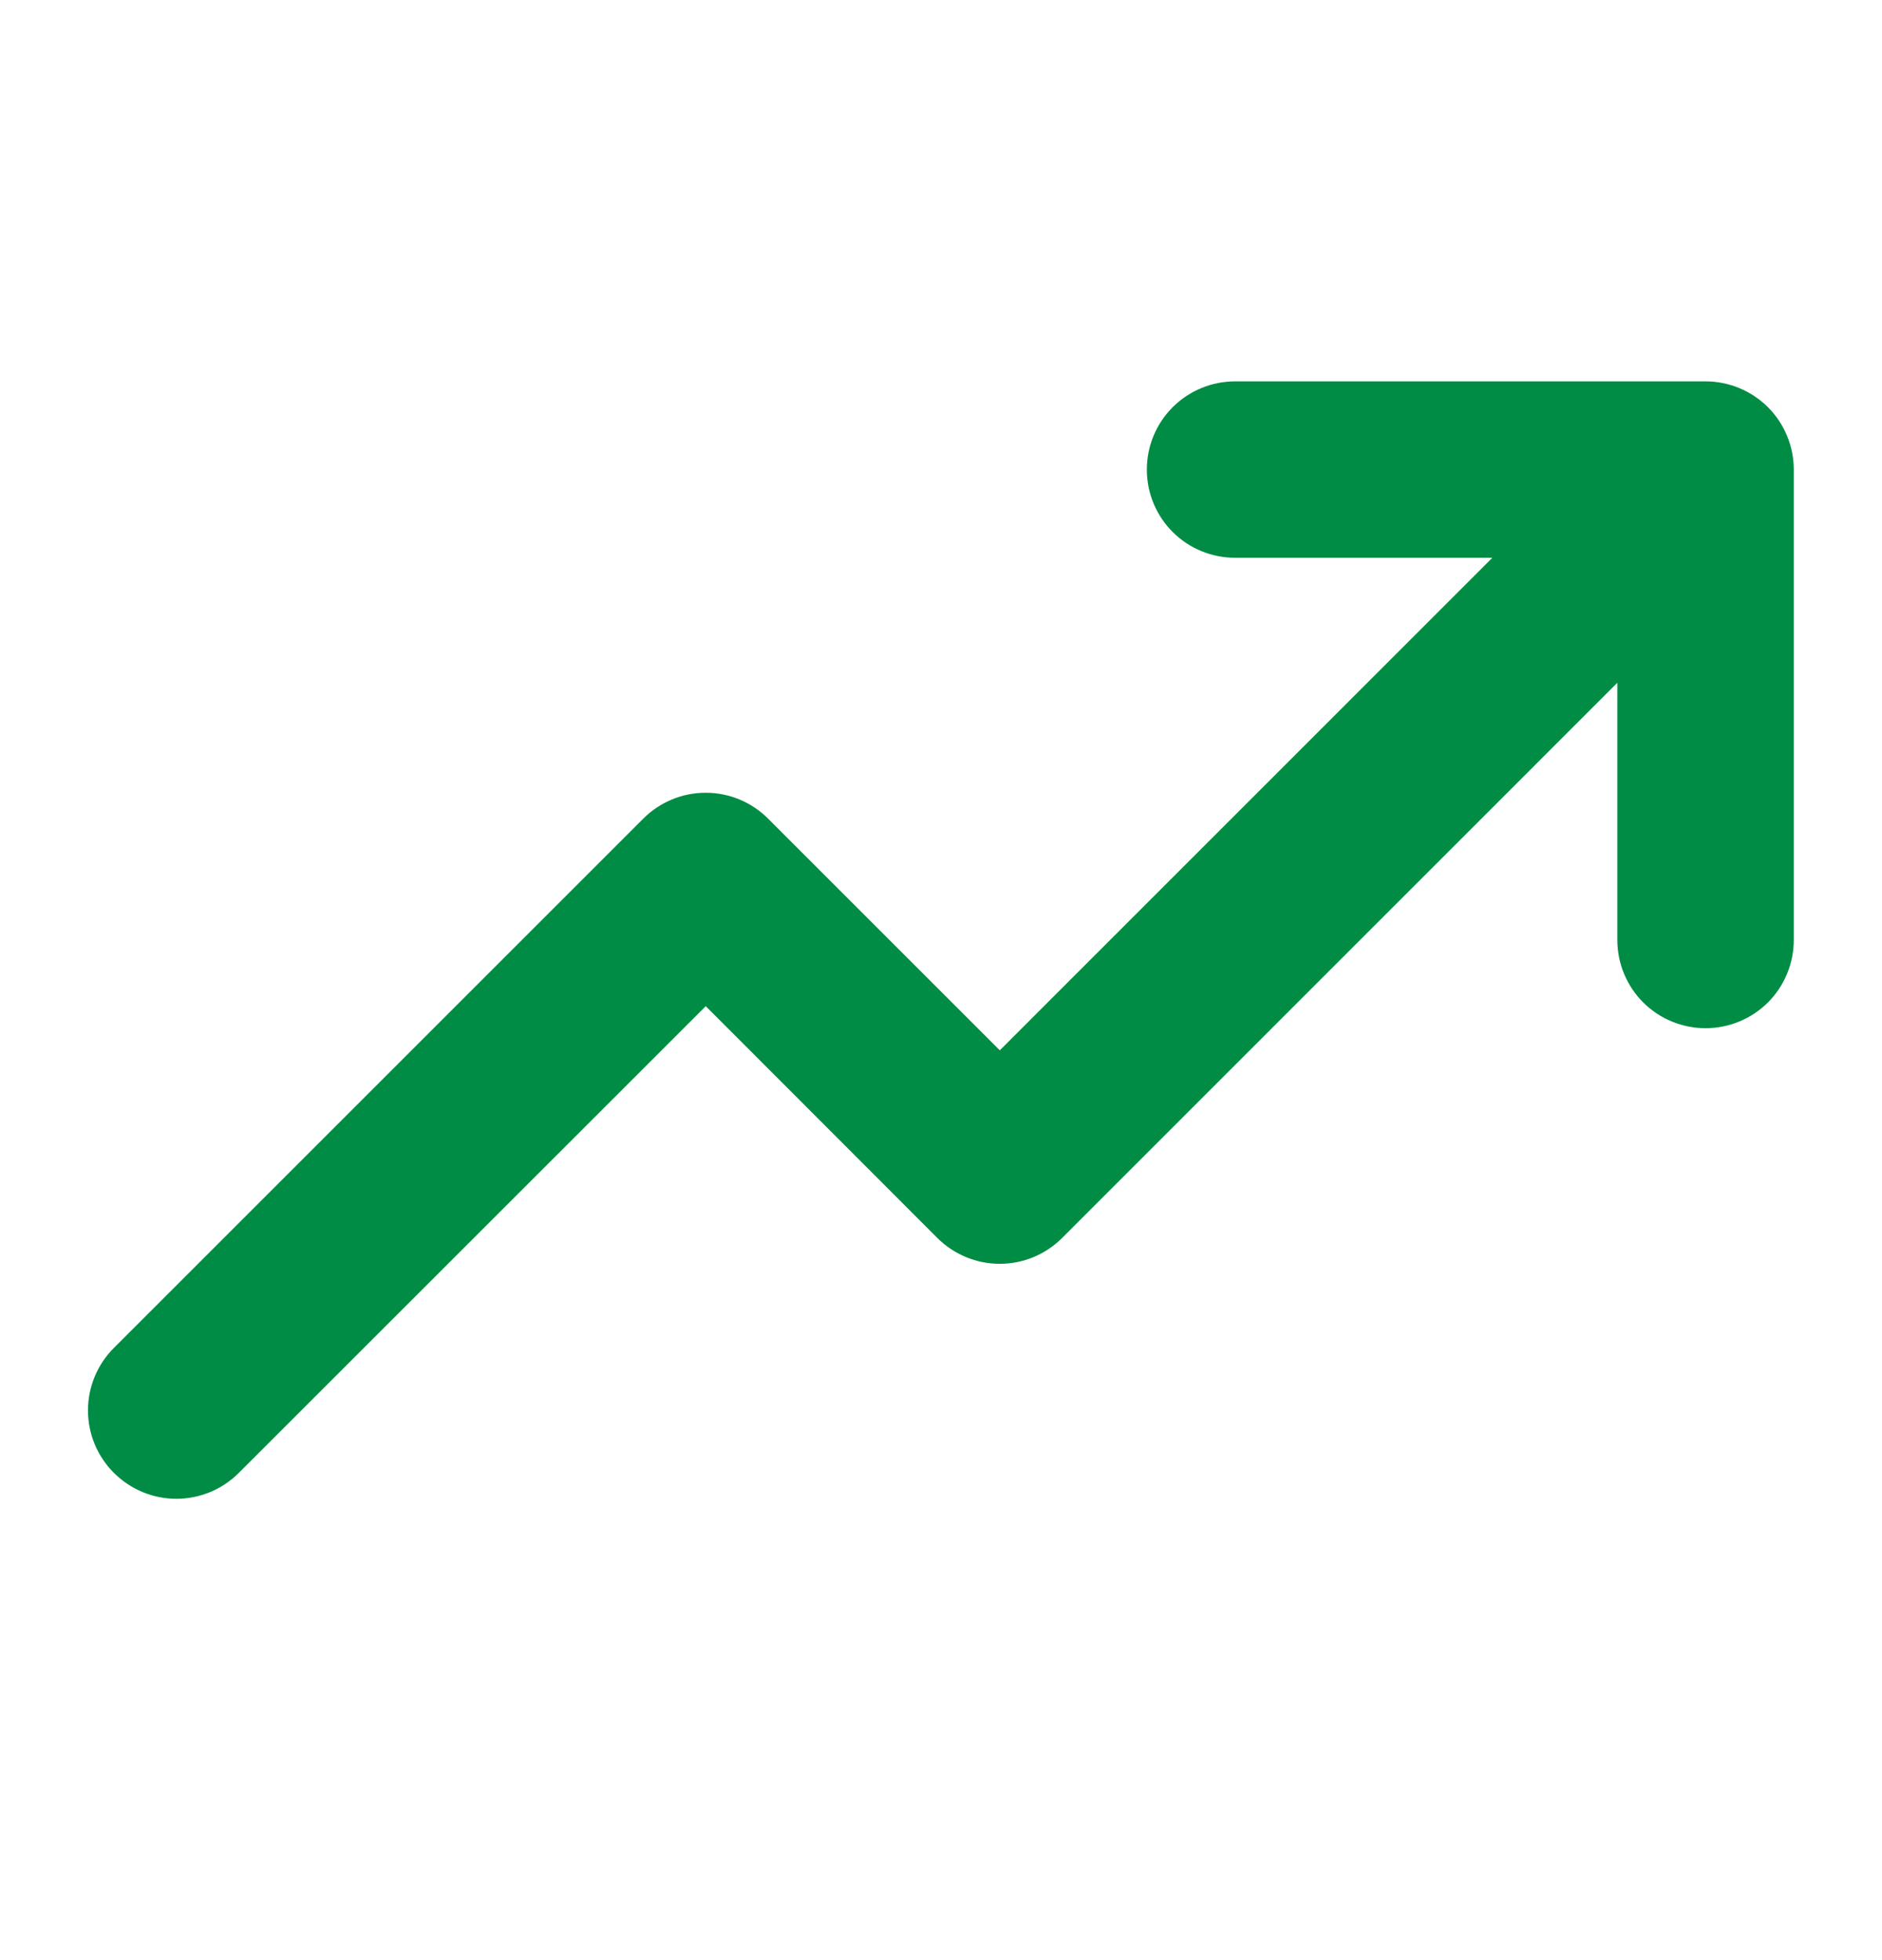 <svg width="24" height="25" viewBox="0 0 24 25" fill="none" xmlns="http://www.w3.org/2000/svg">
<path d="M22.875 5.989V11.989C22.875 12.288 22.756 12.574 22.546 12.785C22.334 12.996 22.048 13.114 21.75 13.114C21.452 13.114 21.166 12.996 20.954 12.785C20.744 12.574 20.625 12.288 20.625 11.989V8.708L13.546 15.788C13.441 15.893 13.317 15.976 13.181 16.033C13.044 16.09 12.897 16.119 12.749 16.119C12.601 16.119 12.454 16.09 12.318 16.033C12.181 15.976 12.057 15.893 11.952 15.788L9 12.833L3.046 18.785C2.835 18.997 2.548 19.116 2.249 19.116C1.95 19.116 1.664 18.997 1.452 18.785C1.241 18.574 1.122 18.288 1.122 17.989C1.122 17.69 1.241 17.403 1.452 17.192L8.202 10.442C8.307 10.337 8.431 10.254 8.568 10.197C8.704 10.14 8.851 10.111 8.999 10.111C9.147 10.111 9.294 10.14 9.431 10.197C9.567 10.254 9.691 10.337 9.796 10.442L12.75 13.396L19.031 7.114H15.75C15.452 7.114 15.165 6.996 14.954 6.785C14.743 6.574 14.625 6.288 14.625 5.989C14.625 5.691 14.743 5.405 14.954 5.194C15.165 4.983 15.452 4.864 15.75 4.864H21.75C22.048 4.864 22.334 4.983 22.546 5.194C22.756 5.405 22.875 5.691 22.875 5.989Z" fill="#008C44"/>
</svg>
